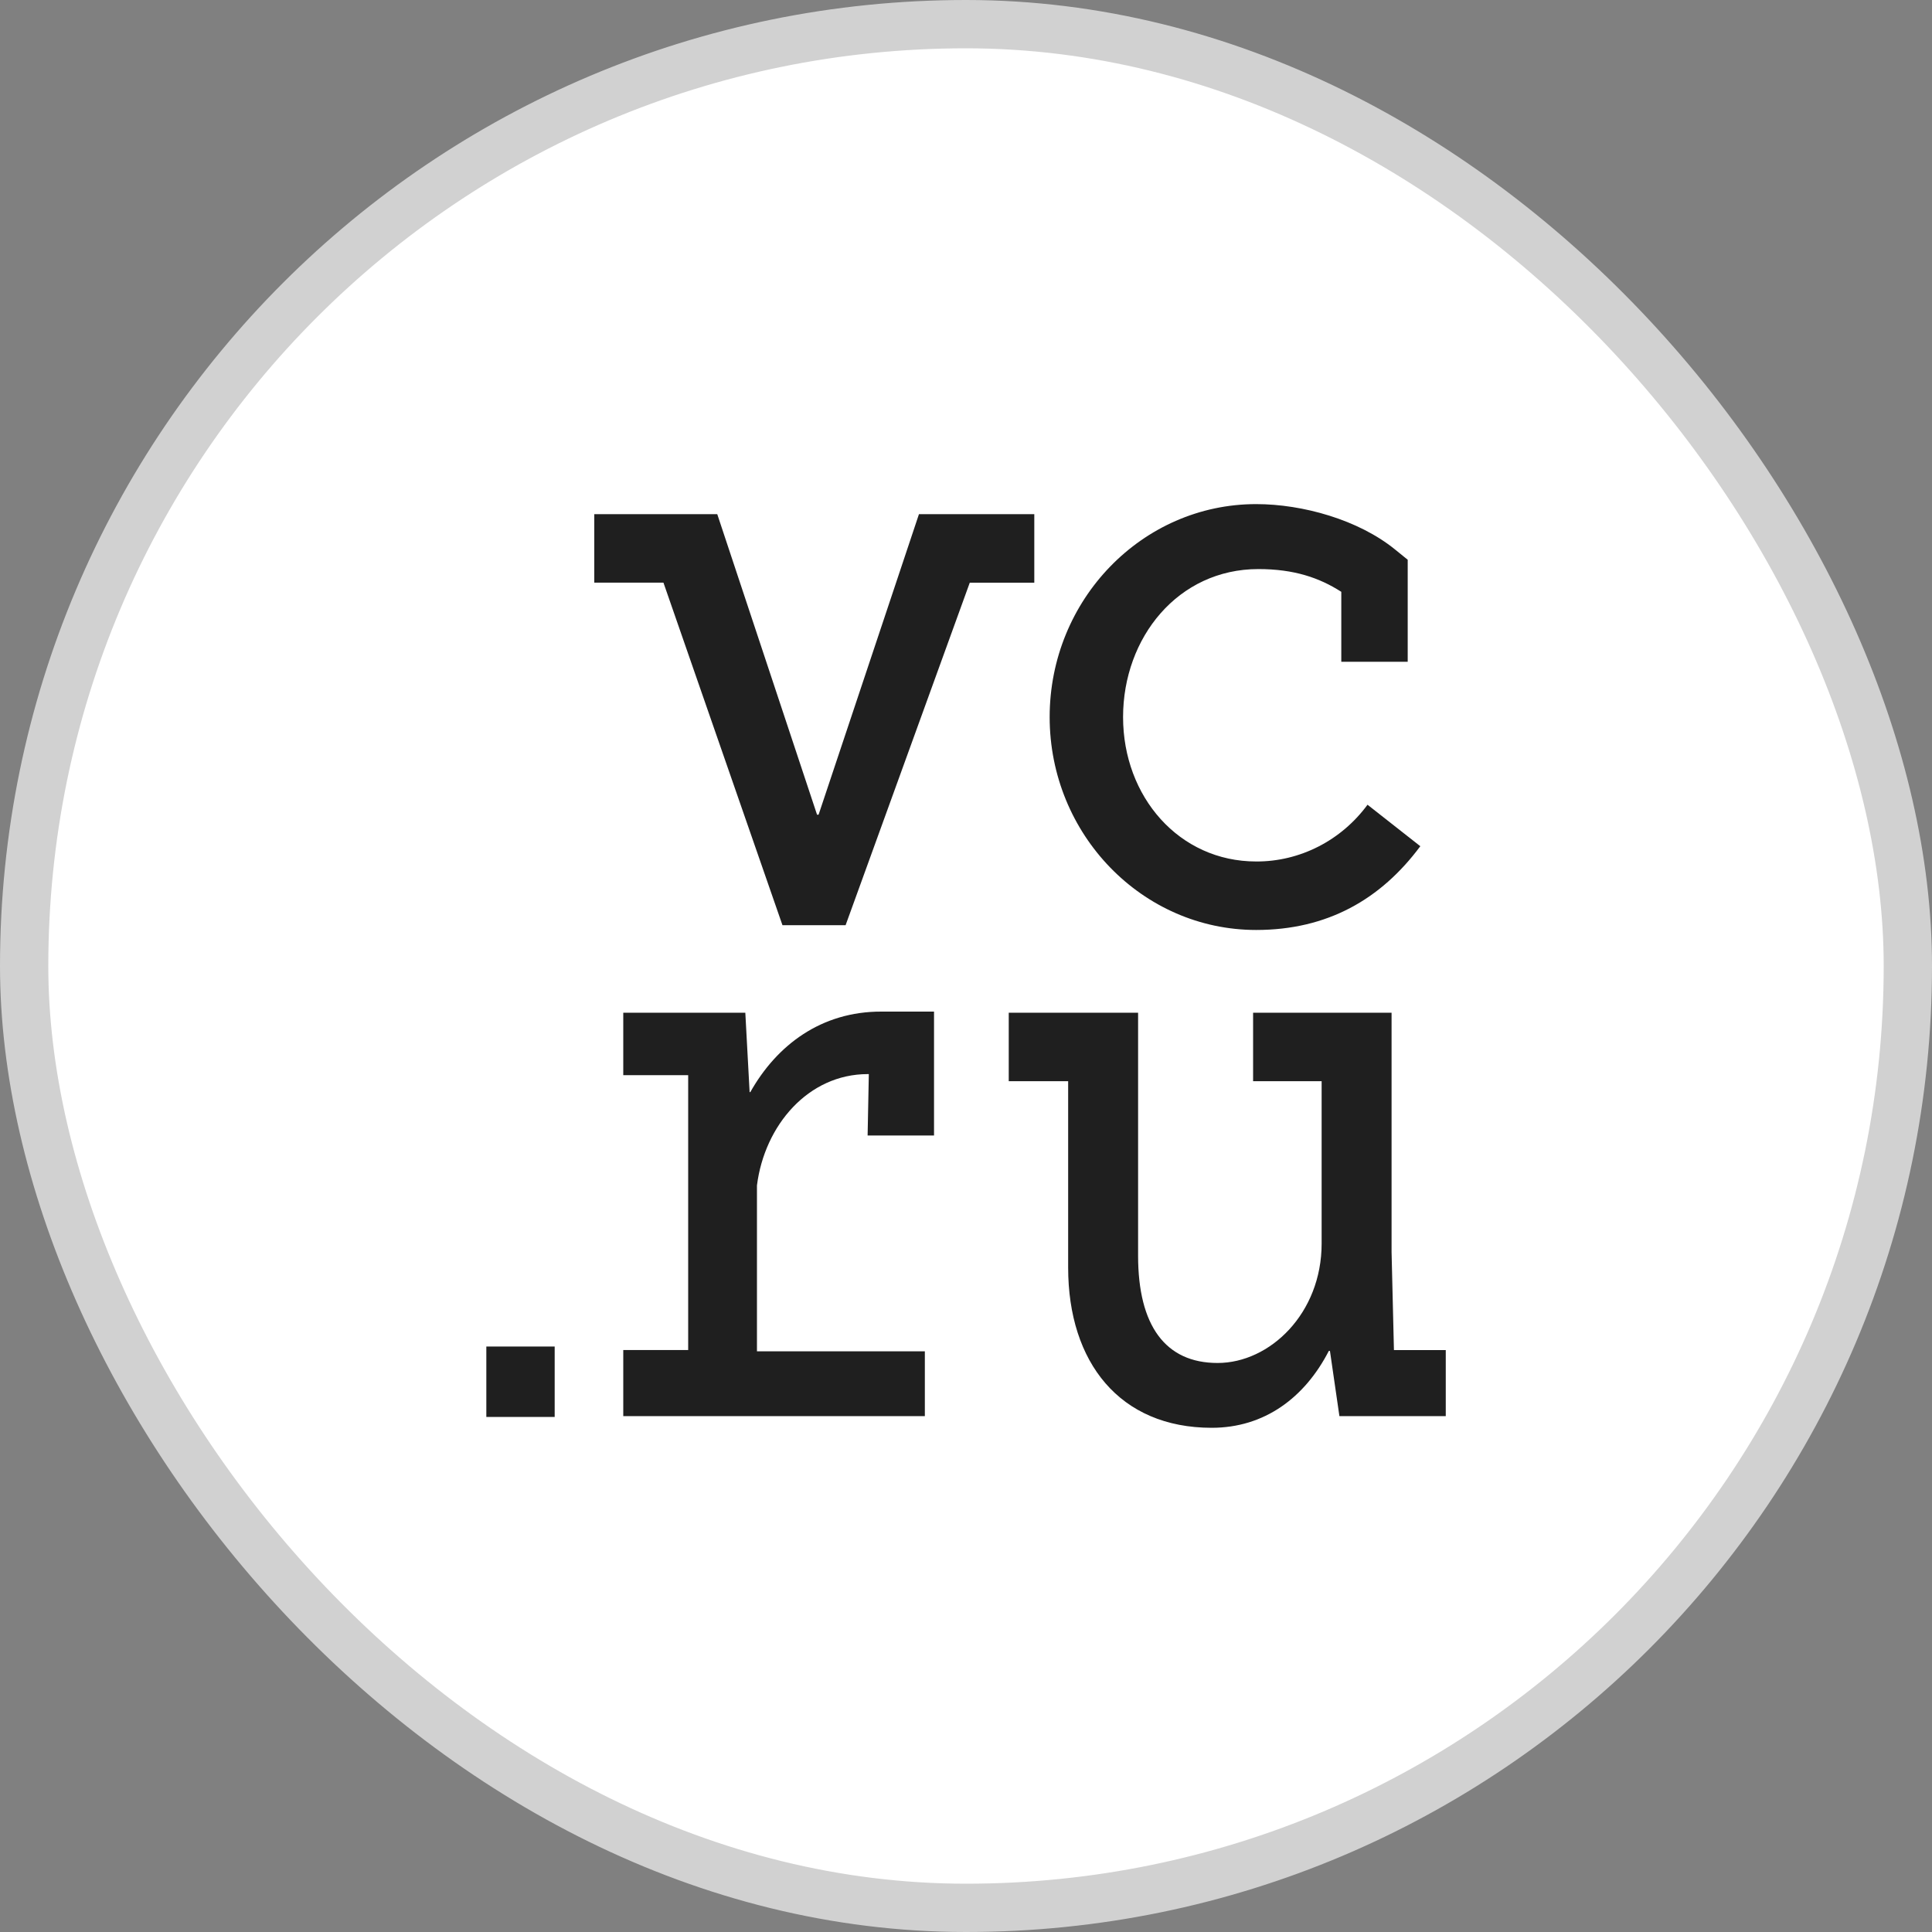 <?xml version="1.0" encoding="UTF-8"?> <svg xmlns="http://www.w3.org/2000/svg" width="40" height="40" viewBox="0 0 40 40" fill="none"><rect x="0" y="0" width="40" height="40" fill="#808080" stroke="none"/><rect x="0.5" y="0.5" width="39" height="39" rx="19.5" fill="white"></rect><rect x="0.5" y="0.5" width="39" height="39" rx="19.5" stroke="#D1D1D1"></rect><path d="M26.008 19.254C27.48 19.254 28.588 18.621 29.406 17.52L28.313 16.661C28.044 17.027 27.695 17.324 27.295 17.528C26.895 17.732 26.454 17.838 26.008 17.836C24.41 17.836 23.252 16.494 23.252 14.847C23.252 13.2 24.391 11.782 26.053 11.782C26.792 11.782 27.314 11.961 27.77 12.253V13.701H29.145V11.589L28.881 11.375C28.126 10.762 26.972 10.437 26.007 10.437C23.649 10.437 21.732 12.415 21.732 14.846C21.732 17.275 23.649 19.254 26.008 19.254ZM28.86 27.951L28.811 25.921V20.967H25.944V22.385H27.363V25.746C27.363 27.194 26.291 28.219 25.209 28.219C24.127 28.219 23.563 27.445 23.563 25.998V20.967H20.885V22.385H22.115V26.244C22.115 28.208 23.183 29.561 25.087 29.561C26.182 29.561 27.015 28.935 27.512 27.969H27.535L27.731 29.319H29.933V27.952H28.861V27.949L28.86 27.951ZM21.415 10.645H19.026L16.948 16.867H16.916L14.85 10.645H12.304V12.063H13.736L16.2 19.155H17.508V19.153L20.078 12.064H21.414V10.646L21.415 10.645ZM10.068 29.337H11.484V27.878H10.069V29.337H10.068ZM15.535 22.611H15.52L15.431 20.967H12.904V22.26H14.248V27.951H12.904V29.319H19.148V27.978H15.672V24.543C15.829 23.3 16.733 22.238 17.966 22.238H17.988L17.963 23.509H19.338V20.944H18.251C17.007 20.94 16.083 21.635 15.534 22.612L15.535 22.611Z" fill="#1F1F1F"></path></svg> 